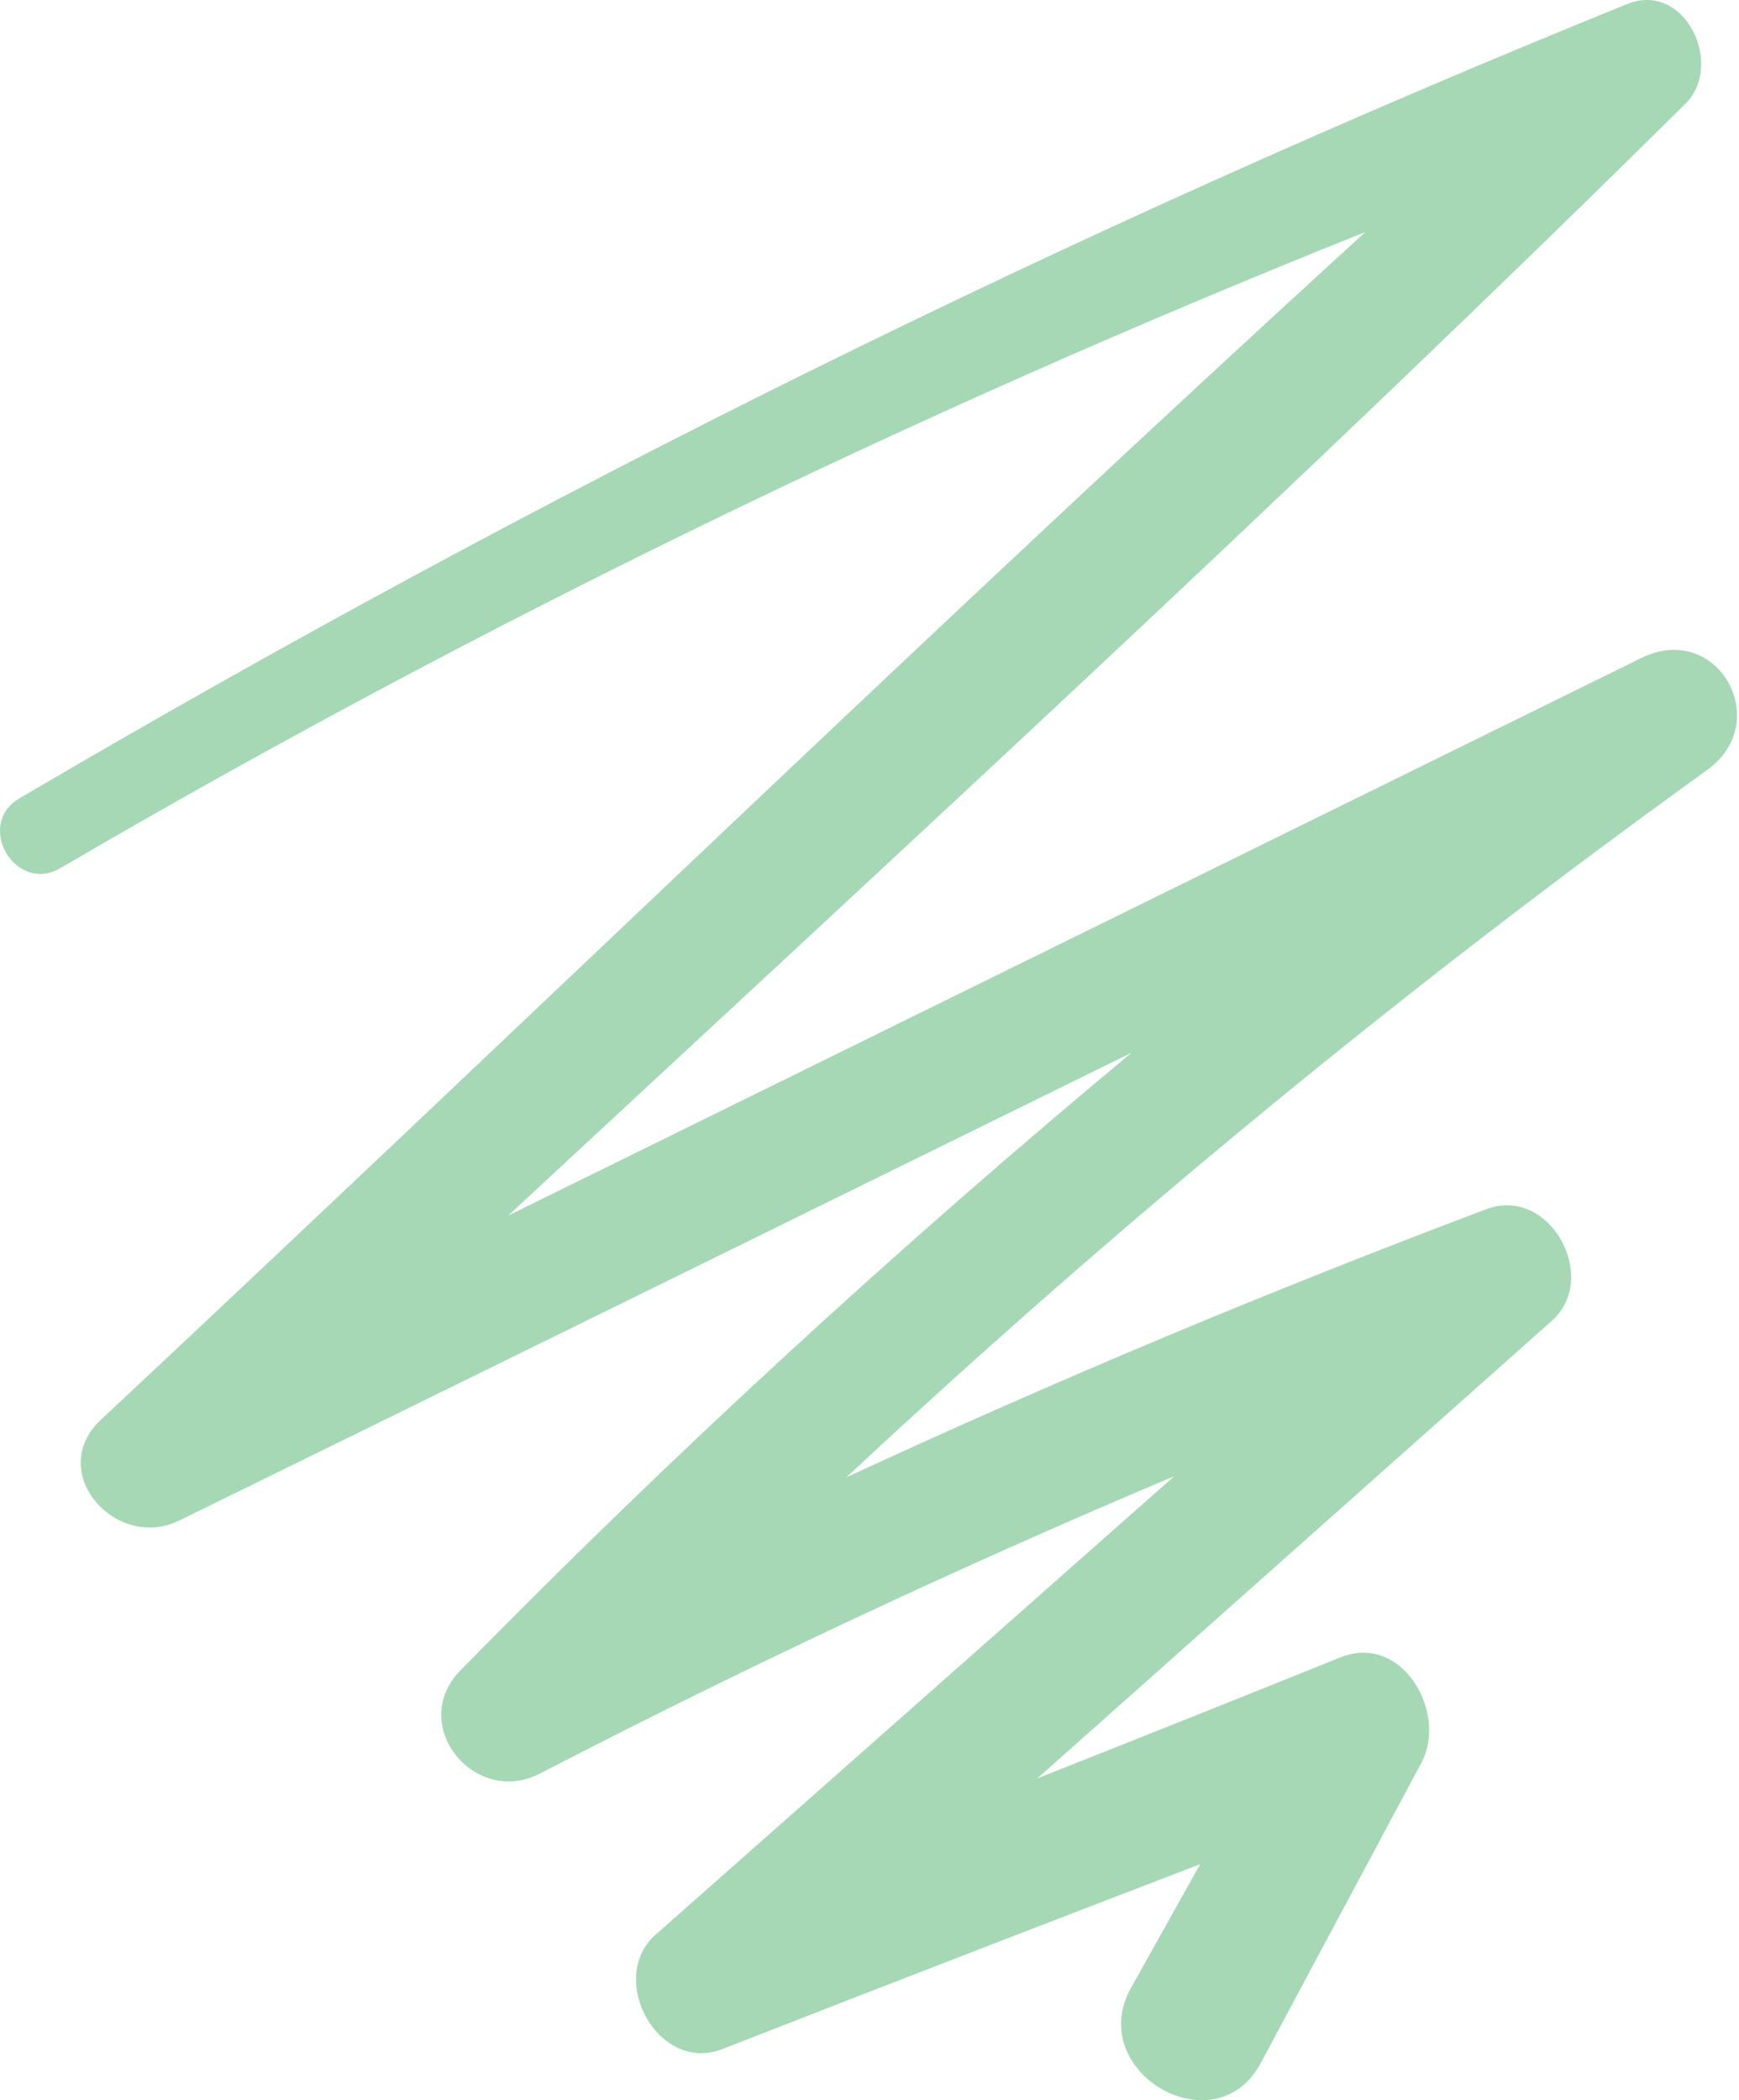<svg width="82" height="99" viewBox="0 0 82 99" fill="none" xmlns="http://www.w3.org/2000/svg">
<path d="M77.393 31.017C59.579 39.779 41.765 48.541 23.962 57.302C42.611 39.987 61.391 22.771 79.469 4.896C81.336 3.054 79.447 -0.916 76.723 0.192C50.496 10.818 25.313 23.297 0.92 37.629C-1.199 38.869 0.723 42.169 2.853 40.919C22.545 29.416 43.171 19.415 64.379 10.938C44.258 29.306 24.654 48.321 4.764 66.919C2.128 69.387 5.467 73.137 8.444 71.679C23.424 64.342 38.382 56.984 53.352 49.626C42.336 58.794 31.771 68.487 21.711 78.741C19.207 81.296 22.37 85.2 25.467 83.599C35.263 78.532 45.236 73.861 55.373 69.584L30.914 91.198C28.586 93.26 31.035 97.766 34.055 96.593C41.556 93.665 49.069 90.759 56.592 87.875C55.504 89.816 54.428 91.746 53.341 93.687C51.111 97.668 57.306 101.254 59.447 97.251C61.973 92.536 64.499 87.82 67.025 83.094C68.277 80.758 66.136 76.953 63.203 78.126C58.448 80.046 53.681 81.943 48.915 83.829C56.998 76.635 65.092 69.453 73.176 62.259C75.46 60.23 73.066 55.877 70.1 56.995C59.876 60.844 49.815 65.055 39.909 69.639C52.715 57.697 66.246 46.556 80.49 36.303C83.675 34.022 80.984 29.252 77.393 31.017Z" fill="#A6D8B5"/>
</svg>
